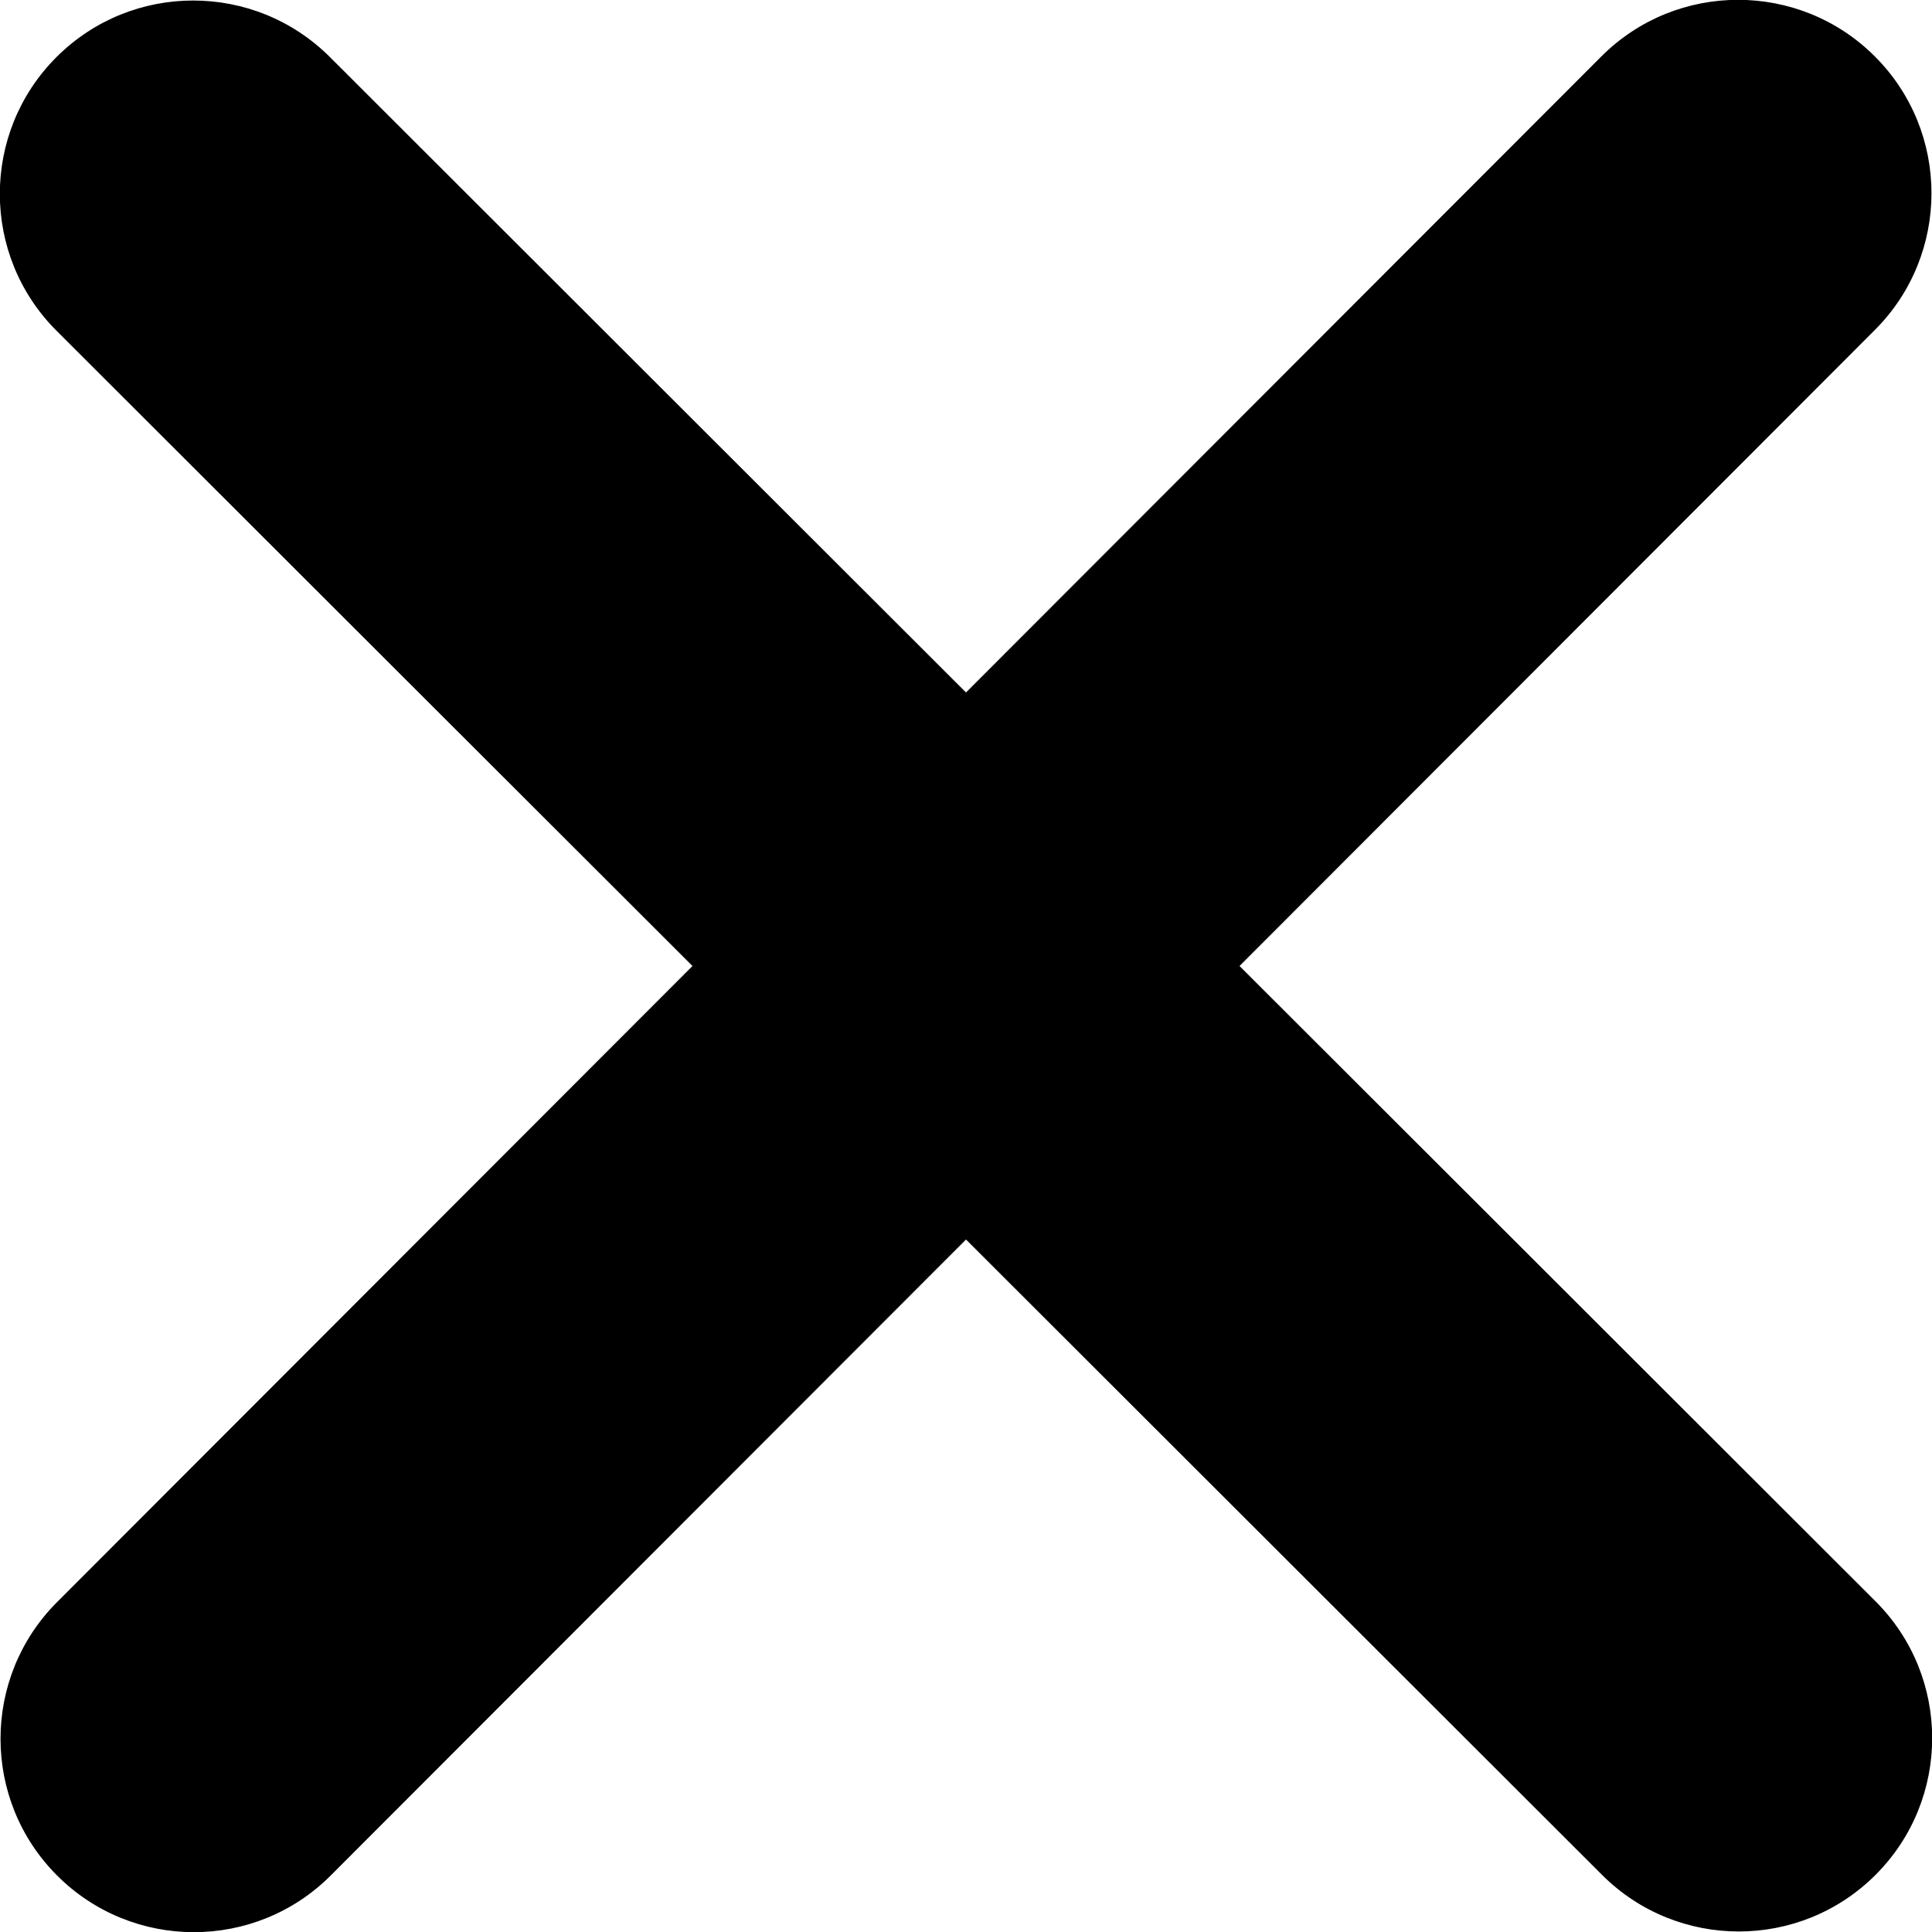 <?xml version="1.0" encoding="UTF-8" standalone="no"?>
<!-- Created with Inkscape (http://www.inkscape.org/) -->

<svg
   width="5.58mm"
   height="5.58mm"
   viewBox="0 0 5.58 5.58"
   version="1.1"
   id="svg5"
   xml:space="preserve"
   inkscape:version="1.2.1 (9c6d41e410, 2022-07-14)"
   sodipodi:docname="close_icon.svg"
   xmlns:inkscape="http://www.inkscape.org/namespaces/inkscape"
   xmlns:sodipodi="http://sodipodi.sourceforge.net/DTD/sodipodi-0.dtd"
   xmlns="http://www.w3.org/2000/svg"
   xmlns:svg="http://www.w3.org/2000/svg"><sodipodi:namedview
     id="namedview7"
     pagecolor="#ffffff"
     bordercolor="#666666"
     borderopacity="1.0"
     inkscape:showpageshadow="2"
     inkscape:pageopacity="0.0"
     inkscape:pagecheckerboard="0"
     inkscape:deskcolor="#d1d1d1"
     inkscape:document-units="mm"
     showgrid="false"
     inkscape:zoom="1.6819304"
     inkscape:cx="20.512145"
     inkscape:cy="-90.669625"
     inkscape:window-width="1920"
     inkscape:window-height="1012"
     inkscape:window-x="-8"
     inkscape:window-y="-8"
     inkscape:window-maximized="1"
     inkscape:current-layer="layer1" /><defs
     id="defs2" /><g
     inkscape:label="Vrstva 1"
     inkscape:groupmode="layer"
     id="layer1"
     transform="translate(492.887,-117.473)"><path
       d="m -487.472,118.426 c 0.218,-0.218 0.218,-0.572 0,-0.79 -0.218,-0.218 -0.572,-0.218 -0.79,0 l -1.835,1.837 -1.837,-1.835 c -0.218,-0.218 -0.572,-0.218 -0.79,0 -0.218,0.218 -0.218,0.572 0,0.79 l 1.837,1.835 -1.835,1.837 c -0.218,0.218 -0.218,0.572 0,0.79 0.218,0.218 0.572,0.218 0.79,0 l 1.835,-1.837 1.837,1.835 c 0.218,0.218 0.572,0.218 0.79,0 0.218,-0.218 0.218,-0.572 0,-0.79 l -1.837,-1.835 z"
       id="path182"
       style="stroke-width:0.017" /></g></svg>
